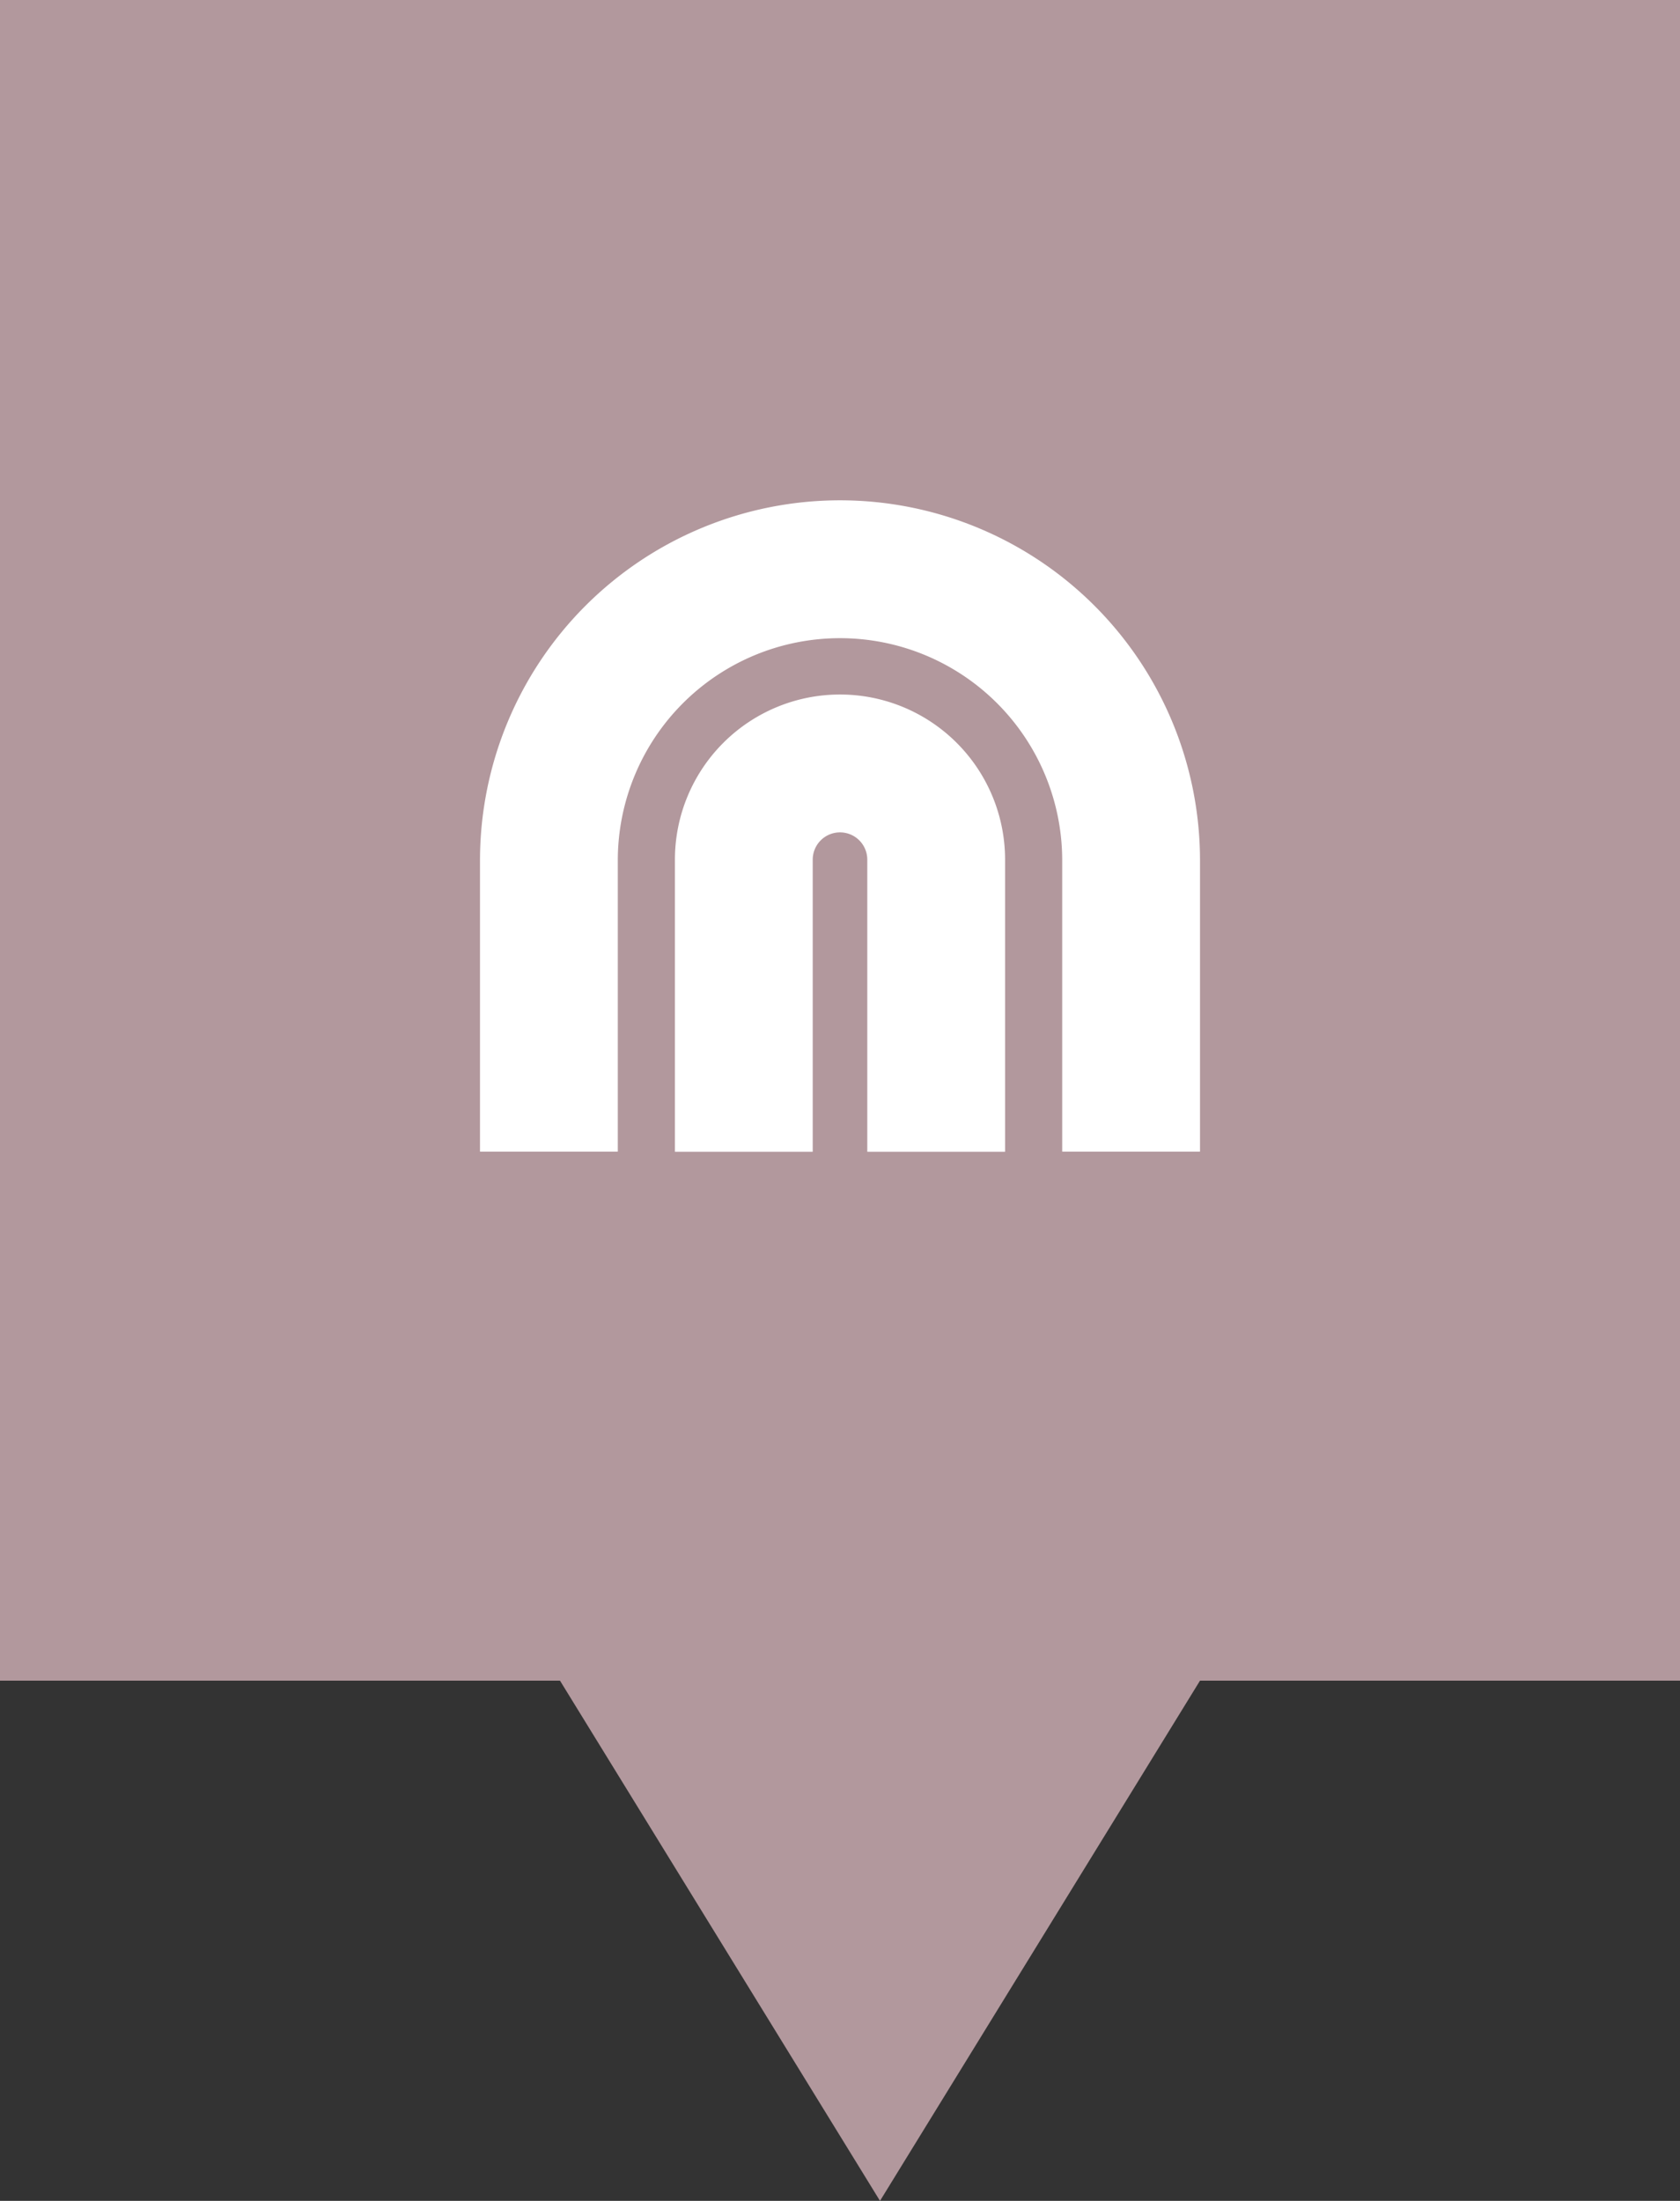 <svg xmlns="http://www.w3.org/2000/svg" xmlns:xlink="http://www.w3.org/1999/xlink" width="42" height="55" viewBox="0 0 42 55">
  <rect x="0" y="0" width="42" height="55" fill="#333333" stroke="none"/>
  <defs>
    <clipPath id="clip-path">
      <rect id="Rectangle_9" data-name="Rectangle 9" width="18" height="16.279" fill="#fff"/>
    </clipPath>
  </defs>
  <g id="Group_4045" data-name="Group 4045" transform="translate(-752 -2788)">
    <rect id="Rectangle_1531" data-name="Rectangle 1531" width="42" height="42" transform="translate(752 2788)" fill="#b2989d"/>
    <g id="Icon" transform="translate(764 2800.503)">
      <g id="Group_7" data-name="Group 7" transform="translate(0 0)" clip-path="url(#clip-path)">
        <path id="Path_49" data-name="Path 49" d="M18,16.277H14.555V9A5.555,5.555,0,0,0,3.445,9v7.277H0V9A9,9,0,1,1,18,9Z" transform="translate(0 0)" fill="#fff"/>
        <path id="Path_50" data-name="Path 50" d="M33.679,36.726H30.234v-7.3a.682.682,0,0,0-1.364,0v7.3H25.425v-7.3a4.127,4.127,0,1,1,8.254,0Z" transform="translate(-20.552 -20.446)" fill="#fff"/>
      </g>
    </g>
    <path id="Polygon_7" data-name="Polygon 7" d="M8,0l8,13H0Z" transform="translate(782 2843) rotate(180)" fill="#b2989d"/>
  </g>
</svg>
